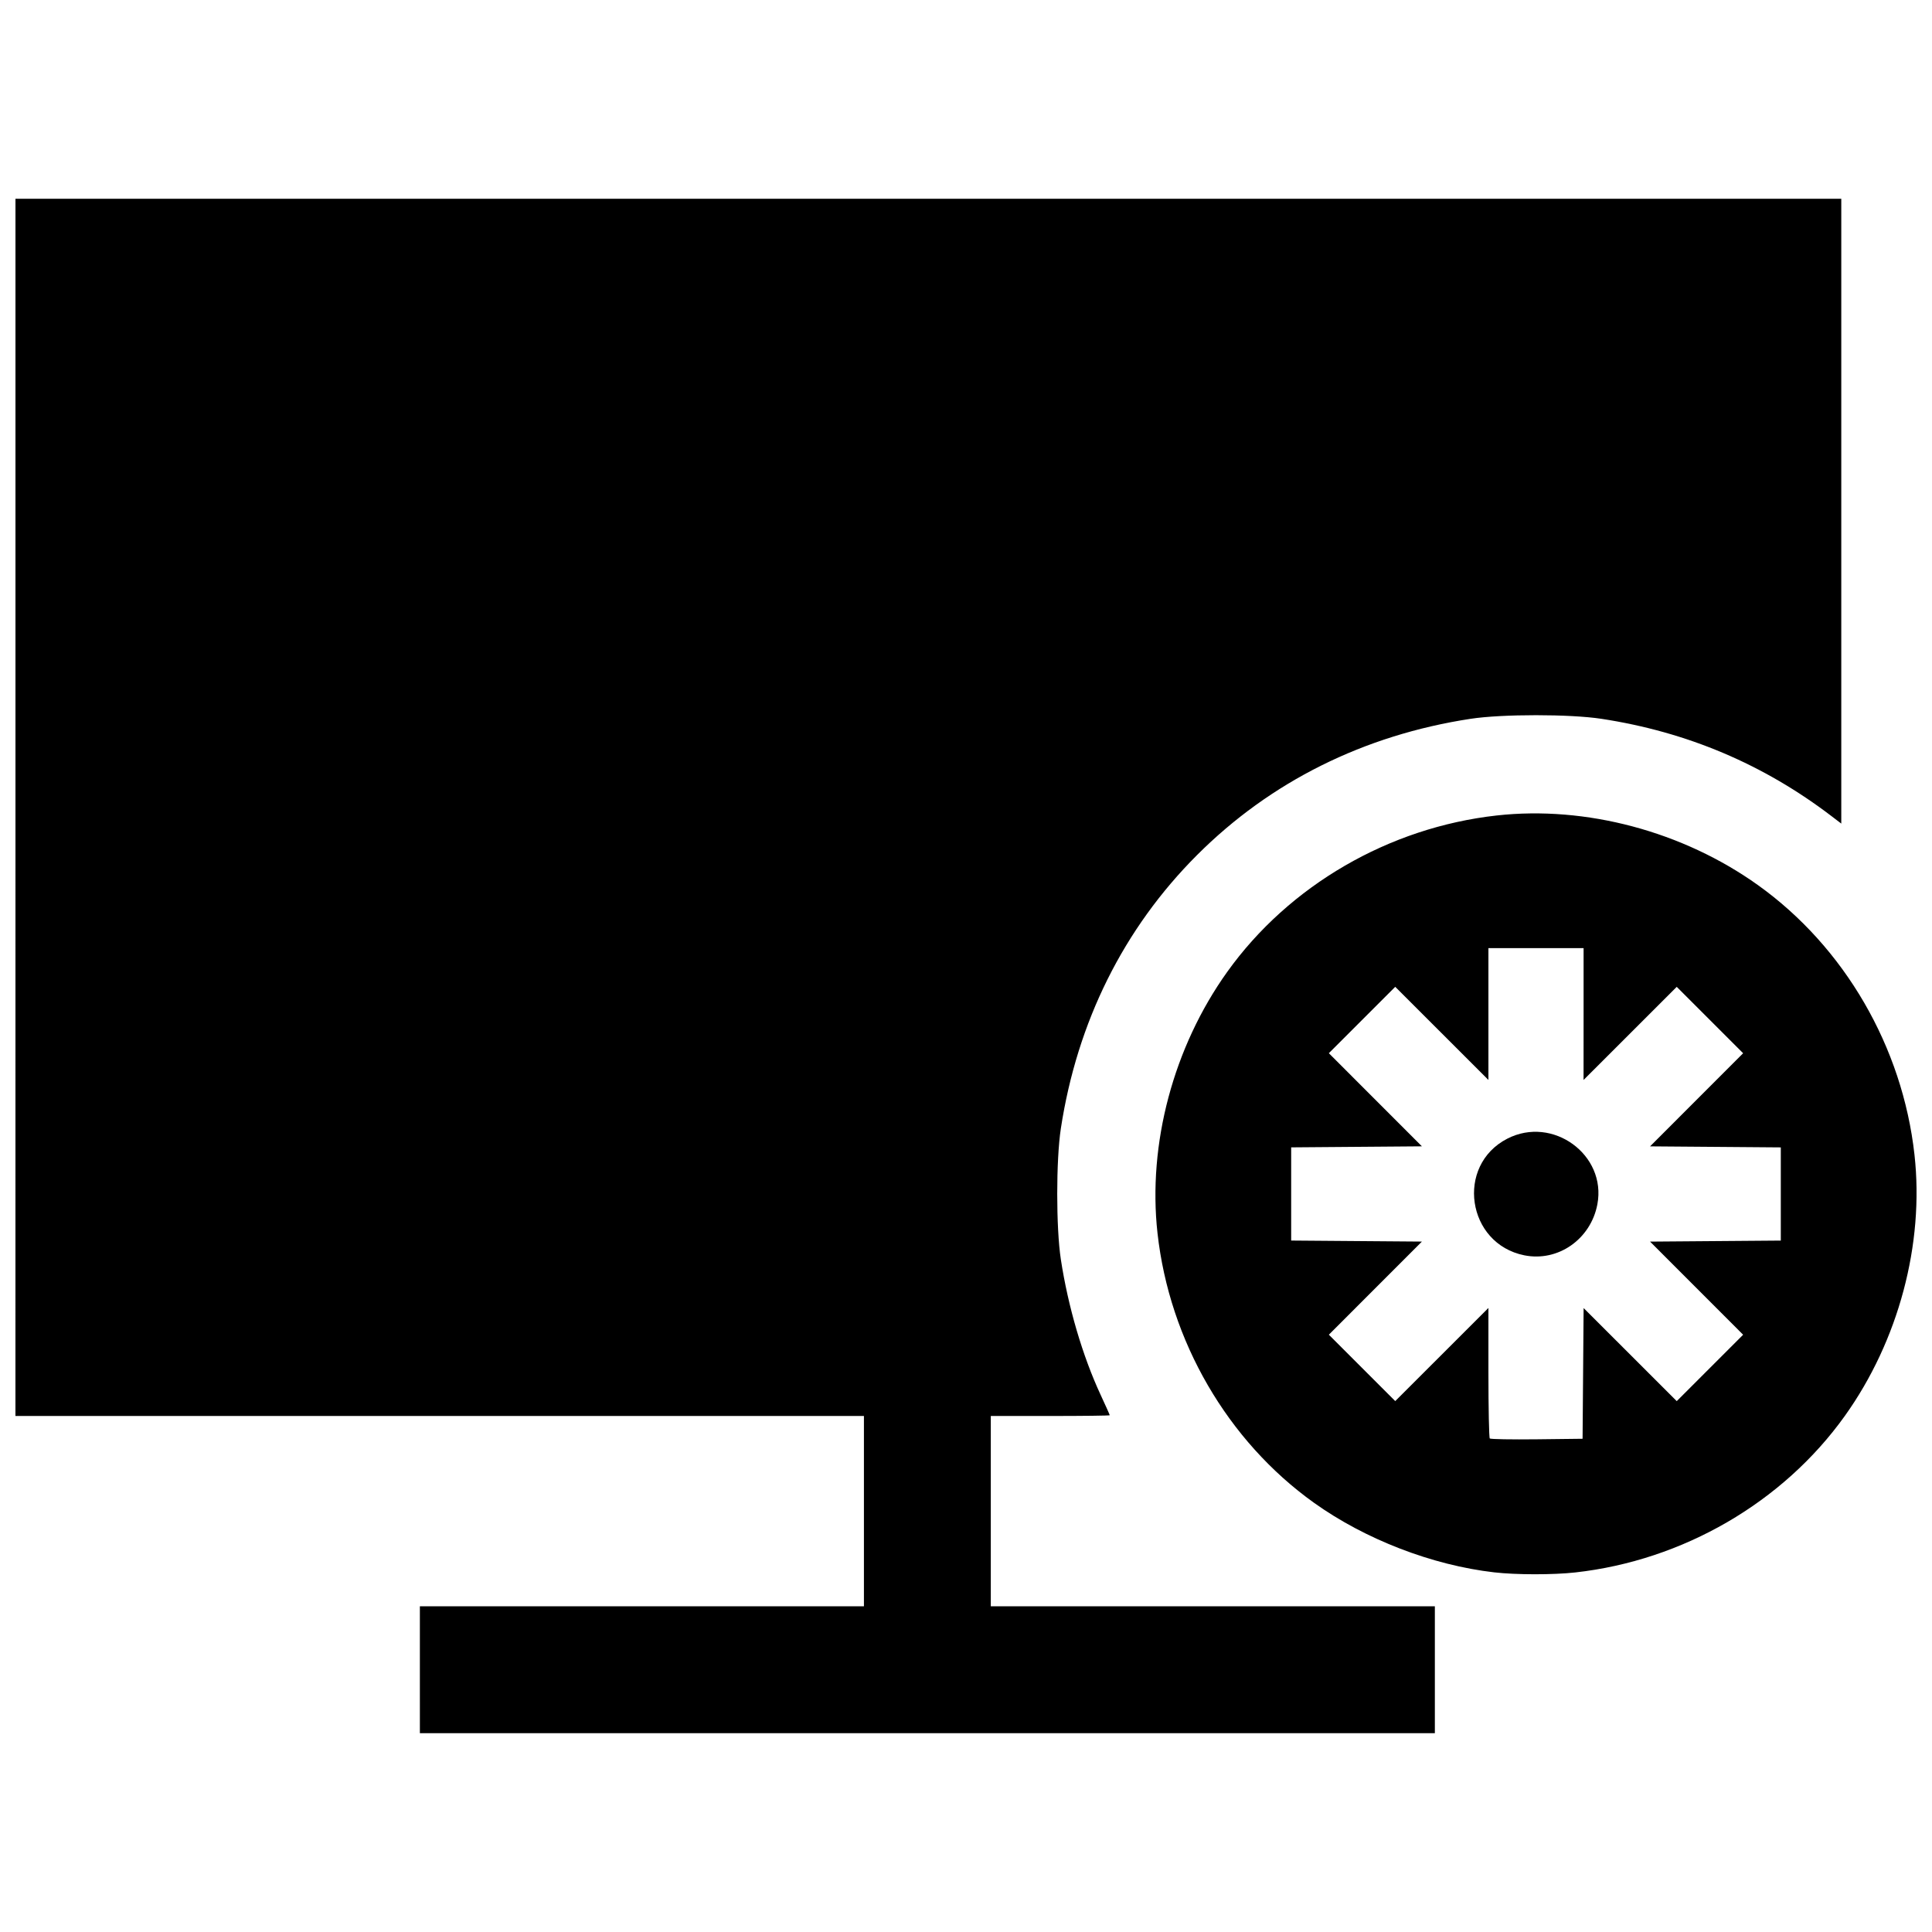 <?xml version="1.0" encoding="UTF-8"?>
<!-- Uploaded to: SVG Repo, www.svgrepo.com, Generator: SVG Repo Mixer Tools -->
<svg width="800px" height="800px" version="1.1" viewBox="144 144 512 512" xmlns="http://www.w3.org/2000/svg">
 <defs>
  <clipPath id="a">
   <path d="m148.09 196h503.81v408h-503.81z"/>
  </clipPath>
 </defs>
 <g clip-path="url(#a)">
  <path d="m255.27 586.5v-16.812h117.68v-50.438h-224.86l0.008-161.29v-161.29h483.86v165.59l-2.496-1.906c-18.066-13.801-38.355-22.395-61.074-25.863-8.367-1.277-26.305-1.277-34.676 0-28.273 4.32-53.02 16.648-72.477 36.102-19.453 19.453-31.781 44.203-36.102 72.477-1.277 8.367-1.277 26.305 0 34.676 1.914 12.531 5.75 25.586 10.551 35.922 1.324 2.852 2.41 5.277 2.41 5.387 0 0.109-7.094 0.195-15.762 0.195h-15.762v50.438h117.68v33.625h-268.98zm284.75-25.805c-16.469-1.891-34.25-8.75-47.809-18.449-22.91-16.387-38.293-42.887-41.461-71.438-2.625-23.645 4.223-49.316 18.469-69.238 16.387-22.91 42.887-38.293 71.438-41.461 23.645-2.625 49.316 4.223 69.238 18.469 22.91 16.387 38.293 42.887 41.461 71.438 2.625 23.645-4.223 49.316-18.473 69.238-16.387 22.91-42.887 38.293-71.438 41.461-5.844 0.648-15.668 0.641-21.43-0.023zm23.516-52.723 0.137-17.324 24.68 24.664 17.594-17.594-24.664-24.68 34.648-0.273v-24.695l-34.648-0.273 24.664-24.68-17.594-17.594-24.695 24.68 0.008-17.473v-17.465h-25.219v34.93l-24.695-24.68-17.594 17.594 24.664 24.68-34.648 0.273v24.695l34.648 0.273-24.664 24.68 17.594 17.594 24.695-24.68v17.113c0 9.414 0.16 17.277 0.359 17.473 0.199 0.199 5.812 0.297 12.477 0.219l12.117-0.141zm-15.578-31.301c-15.266-3.07-18.293-23.824-4.512-30.91 12.027-6.184 26.359 4.266 23.871 17.402-1.754 9.254-10.43 15.305-19.359 13.508z"/>
 </g>
</svg>